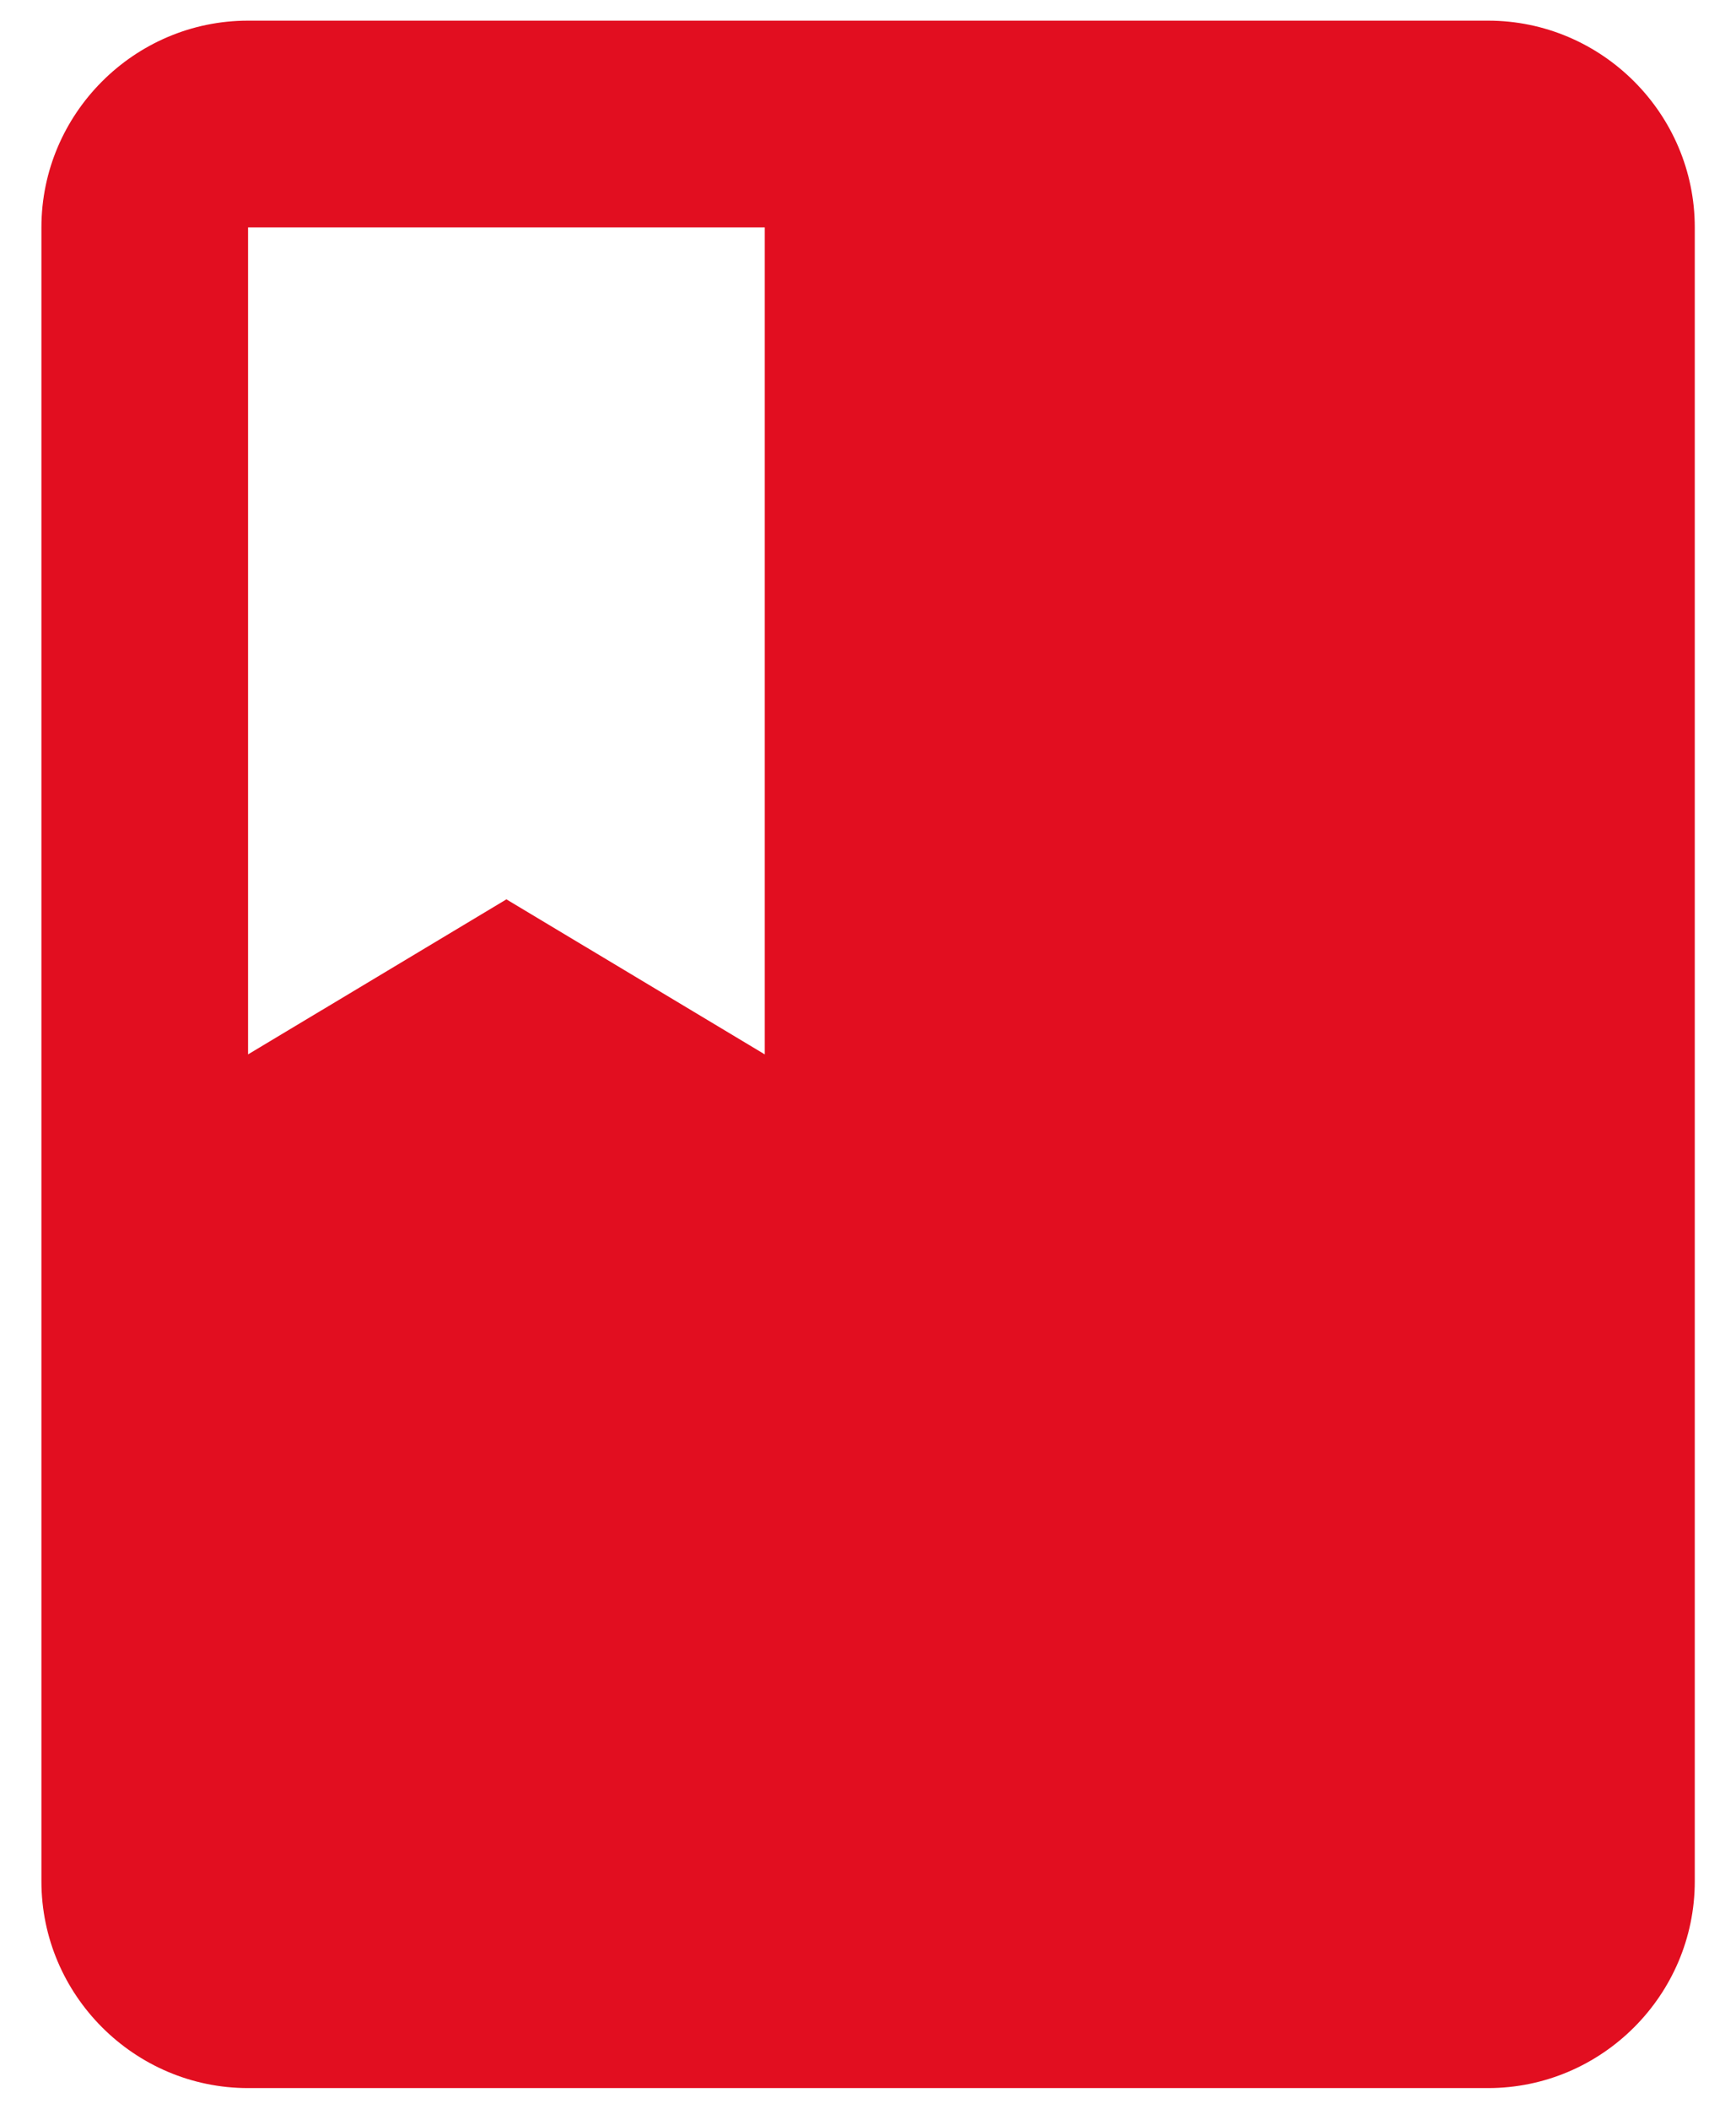 <?xml version="1.0" encoding="UTF-8"?>
<svg xmlns="http://www.w3.org/2000/svg" width="28" height="34" viewBox="0 0 28 34" fill="none">
  <path d="M24.001 0.333H4.001C2.168 0.333 0.668 1.833 0.668 3.666V30.333C0.668 32.166 2.168 33.666 4.001 33.666H24.001C25.835 33.666 27.335 32.166 27.335 30.333V3.666C27.335 1.833 25.835 0.333 24.001 0.333ZM4.001 3.666H12.335V17L8.168 14.5L4.001 17V3.666Z" fill="#E20E20"></path>
</svg>
